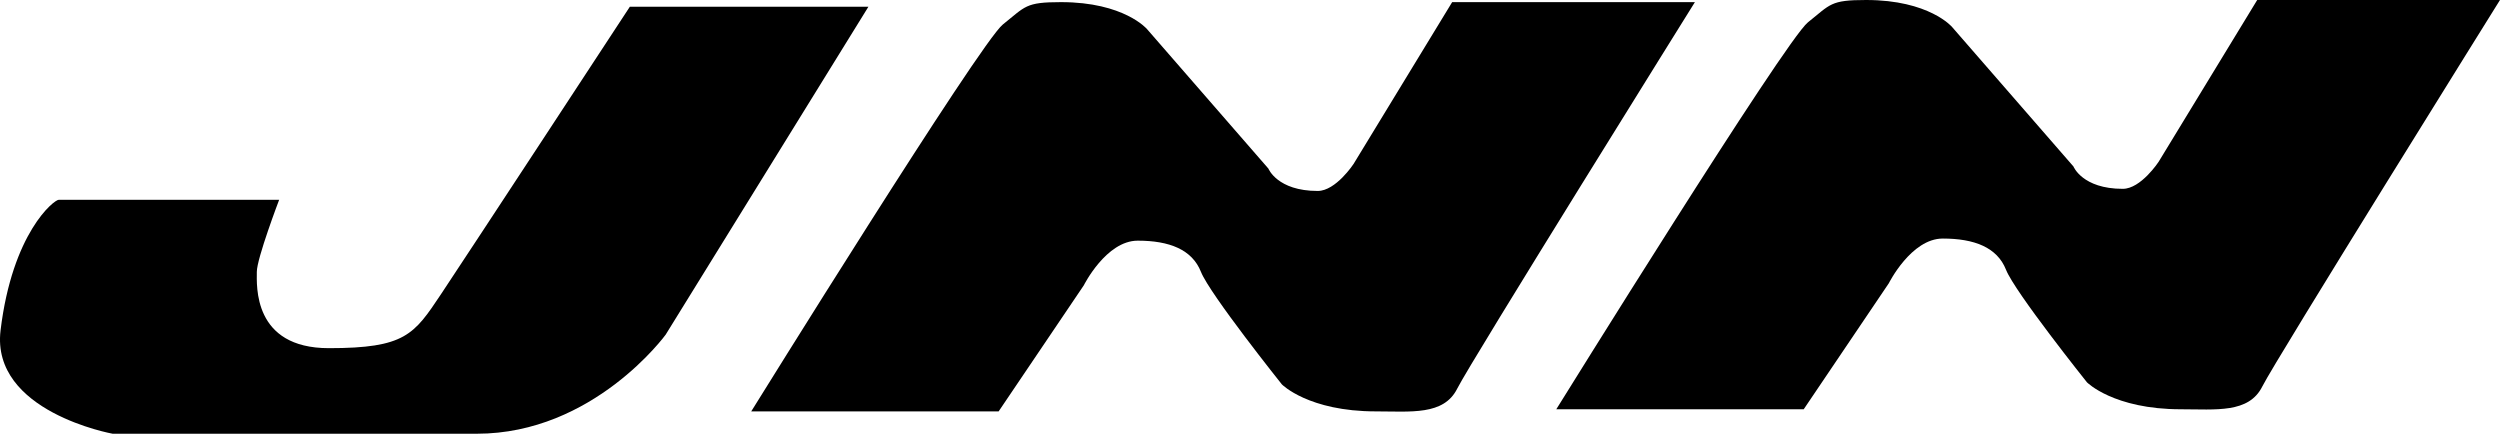 <svg id="グループ_1177" data-name="グループ 1177" xmlns="http://www.w3.org/2000/svg" width="255.85" height="44.389" viewBox="0 0 255.85 44.389">
  <path id="パス_890" data-name="パス 890" d="M501.614,352.378h25.322l8.712-12.9s2.286-4.572,5.521-4.572,5.566.906,6.471,3.192,8.282,11.518,8.282,11.518,2.717,2.761,9.619,2.761c3.579,0,6.945.431,8.325-2.329s24.328-39.557,24.328-39.557H573.348l-10.093,16.565s-1.811,2.761-3.665,2.761c-4.142,0-5.047-2.286-5.047-2.286l-12.424-14.278s-2.329-2.761-8.8-2.761c-3.667,0-3.624.432-5.953,2.288S501.614,352.378,501.614,352.378Z" transform="translate(-342.345 -310.492)"/>
  <path id="パス_891" data-name="パス 891" d="M374.923,352.711h25.32l8.715-12.9s2.286-4.572,5.521-4.572,5.563.906,6.47,3.192,8.283,11.518,8.283,11.518,2.716,2.761,9.617,2.761c3.58,0,6.945.431,8.325-2.329S471.5,310.826,471.5,310.826H446.658L436.565,327.39s-1.811,2.761-3.667,2.761c-4.141,0-5.046-2.286-5.046-2.286l-12.423-14.278s-2.329-2.76-8.8-2.76c-3.667,0-3.624.431-5.954,2.287S374.923,352.711,374.923,352.711Z" transform="translate(-298.043 -310.609)"/>
  <path id="パス_892" data-name="パス 892" d="M321.161,311.555h24.415l-20.749,33.56s-7.376,10.137-19.324,10.137h-37.27s-12.465-2.244-11.473-10.57c1.206-10.006,5.478-13.371,5.953-13.371h22.559s-2.285,6-2.285,7.375-.432,7.809,7.375,7.809,8.712-1.381,11.474-5.523S321.161,311.555,321.161,311.555Z" transform="translate(-256.704 -310.864)"/>
</svg>
